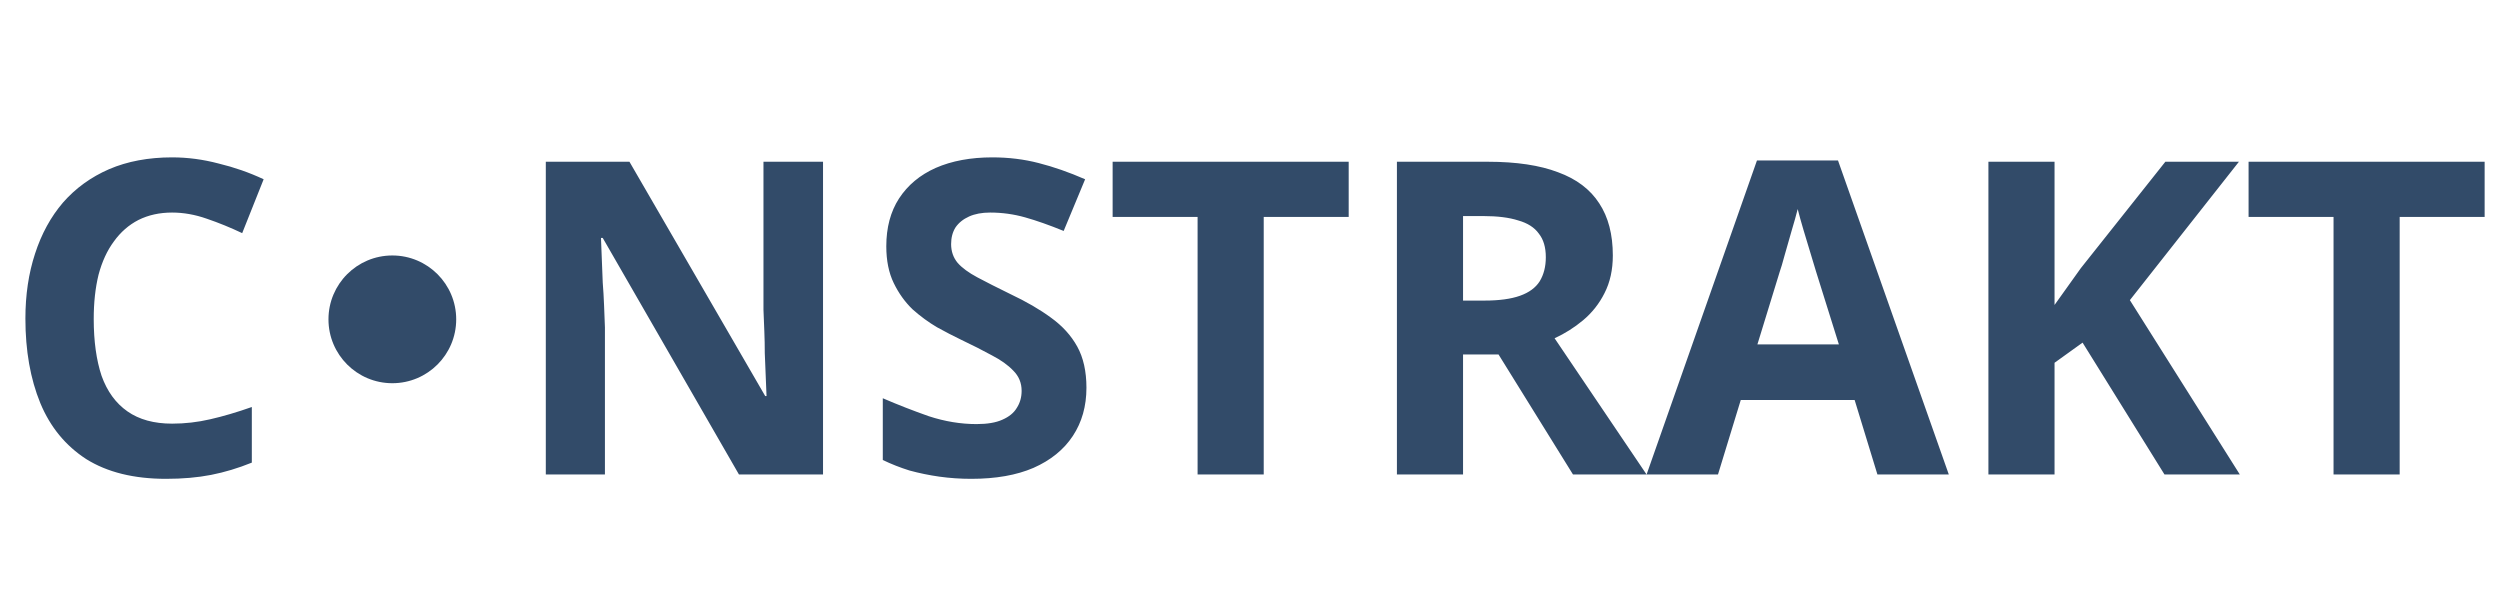 <svg width="137" height="33" viewBox="0 0 137 33" fill="none" xmlns="http://www.w3.org/2000/svg">
<path d="M9.432 11.648C8.744 11.648 8.128 11.784 7.584 12.056C7.056 12.328 6.608 12.72 6.24 13.232C5.872 13.728 5.592 14.336 5.4 15.056C5.224 15.776 5.136 16.584 5.136 17.48C5.136 18.696 5.28 19.736 5.568 20.6C5.872 21.448 6.344 22.096 6.984 22.544C7.624 22.992 8.44 23.216 9.432 23.216C10.136 23.216 10.832 23.136 11.52 22.976C12.224 22.816 12.984 22.592 13.8 22.304V25.352C13.048 25.656 12.304 25.88 11.568 26.024C10.832 26.168 10.008 26.24 9.096 26.24C7.336 26.24 5.88 25.88 4.728 25.16C3.592 24.424 2.752 23.4 2.208 22.088C1.664 20.76 1.392 19.216 1.392 17.456C1.392 16.16 1.568 14.976 1.92 13.904C2.272 12.816 2.784 11.88 3.456 11.096C4.144 10.312 4.984 9.704 5.976 9.272C6.984 8.84 8.136 8.624 9.432 8.624C10.28 8.624 11.128 8.736 11.976 8.96C12.84 9.168 13.664 9.456 14.448 9.824L13.272 12.776C12.632 12.472 11.984 12.208 11.328 11.984C10.688 11.76 10.056 11.648 9.432 11.648ZM45.102 26H40.494L33.03 13.04H32.934C32.95 13.44 32.966 13.848 32.982 14.264C32.998 14.664 33.014 15.072 33.03 15.488C33.062 15.888 33.086 16.296 33.102 16.712C33.118 17.112 33.134 17.52 33.15 17.936V26H29.91V8.864H34.494L41.934 21.704H42.006C41.99 21.304 41.974 20.912 41.958 20.528C41.942 20.128 41.926 19.736 41.91 19.352C41.91 18.952 41.902 18.56 41.886 18.176C41.87 17.776 41.854 17.376 41.838 16.976V8.864H45.102V26ZM59.537 21.248C59.537 22.256 59.289 23.136 58.793 23.888C58.297 24.64 57.577 25.224 56.633 25.64C55.705 26.04 54.569 26.24 53.225 26.24C52.633 26.24 52.049 26.2 51.473 26.12C50.913 26.04 50.369 25.928 49.841 25.784C49.329 25.624 48.841 25.432 48.377 25.208V21.824C49.193 22.176 50.033 22.504 50.897 22.808C51.777 23.096 52.649 23.24 53.513 23.24C54.105 23.24 54.577 23.16 54.929 23C55.297 22.84 55.561 22.624 55.721 22.352C55.897 22.08 55.985 21.768 55.985 21.416C55.985 20.984 55.833 20.616 55.529 20.312C55.241 20.008 54.849 19.728 54.353 19.472C53.857 19.2 53.289 18.912 52.649 18.608C52.249 18.416 51.817 18.192 51.353 17.936C50.889 17.664 50.441 17.336 50.009 16.952C49.593 16.552 49.249 16.072 48.977 15.512C48.705 14.952 48.569 14.28 48.569 13.496C48.569 12.472 48.801 11.6 49.265 10.88C49.745 10.144 50.417 9.584 51.281 9.2C52.161 8.816 53.193 8.624 54.377 8.624C55.273 8.624 56.121 8.728 56.921 8.936C57.737 9.144 58.585 9.44 59.465 9.824L58.289 12.656C57.505 12.336 56.801 12.088 56.177 11.912C55.553 11.736 54.913 11.648 54.257 11.648C53.809 11.648 53.425 11.72 53.105 11.864C52.785 12.008 52.537 12.208 52.361 12.464C52.201 12.72 52.121 13.024 52.121 13.376C52.121 13.776 52.241 14.12 52.481 14.408C52.721 14.68 53.081 14.944 53.561 15.2C54.041 15.456 54.641 15.76 55.361 16.112C56.241 16.528 56.985 16.96 57.593 17.408C58.217 17.856 58.697 18.384 59.033 18.992C59.369 19.6 59.537 20.352 59.537 21.248ZM69.252 26H65.628V11.888H60.972V8.864H73.908V11.888H69.252V26ZM81.543 8.864C83.095 8.864 84.375 9.056 85.383 9.44C86.391 9.808 87.143 10.376 87.639 11.144C88.135 11.896 88.383 12.848 88.383 14C88.383 14.784 88.231 15.472 87.927 16.064C87.639 16.64 87.247 17.136 86.751 17.552C86.271 17.952 85.751 18.28 85.191 18.536L90.231 26H86.199L82.119 19.424H80.175V26H76.551V8.864H81.543ZM81.279 11.84H80.175V16.472H81.351C82.151 16.472 82.799 16.384 83.295 16.208C83.791 16.032 84.151 15.768 84.375 15.416C84.599 15.048 84.711 14.608 84.711 14.096C84.711 13.552 84.583 13.12 84.327 12.8C84.087 12.464 83.711 12.224 83.199 12.08C82.703 11.92 82.063 11.84 81.279 11.84ZM102.882 26L101.634 21.92H95.394L94.146 26H90.234L96.282 8.792H100.722L106.794 26H102.882ZM99.522 14.888C99.442 14.616 99.338 14.272 99.21 13.856C99.082 13.44 98.954 13.016 98.826 12.584C98.698 12.152 98.594 11.776 98.514 11.456C98.434 11.776 98.322 12.176 98.178 12.656C98.05 13.12 97.922 13.568 97.794 14C97.682 14.416 97.594 14.712 97.53 14.888L96.306 18.872H100.77L99.522 14.888ZM122.741 26H118.613L114.125 18.776L112.589 19.88V26H108.965V8.864H112.589V16.712C112.829 16.376 113.069 16.04 113.309 15.704C113.549 15.368 113.789 15.032 114.029 14.696L118.661 8.864H122.693L116.717 16.448L122.741 26ZM131.502 26H127.878V11.888H123.222V8.864H136.158V11.888H131.502V26Z" fill="#324B69"/>
<circle cx="21.5" cy="17.5" r="3.5" fill="#324B69"/>
</svg>
